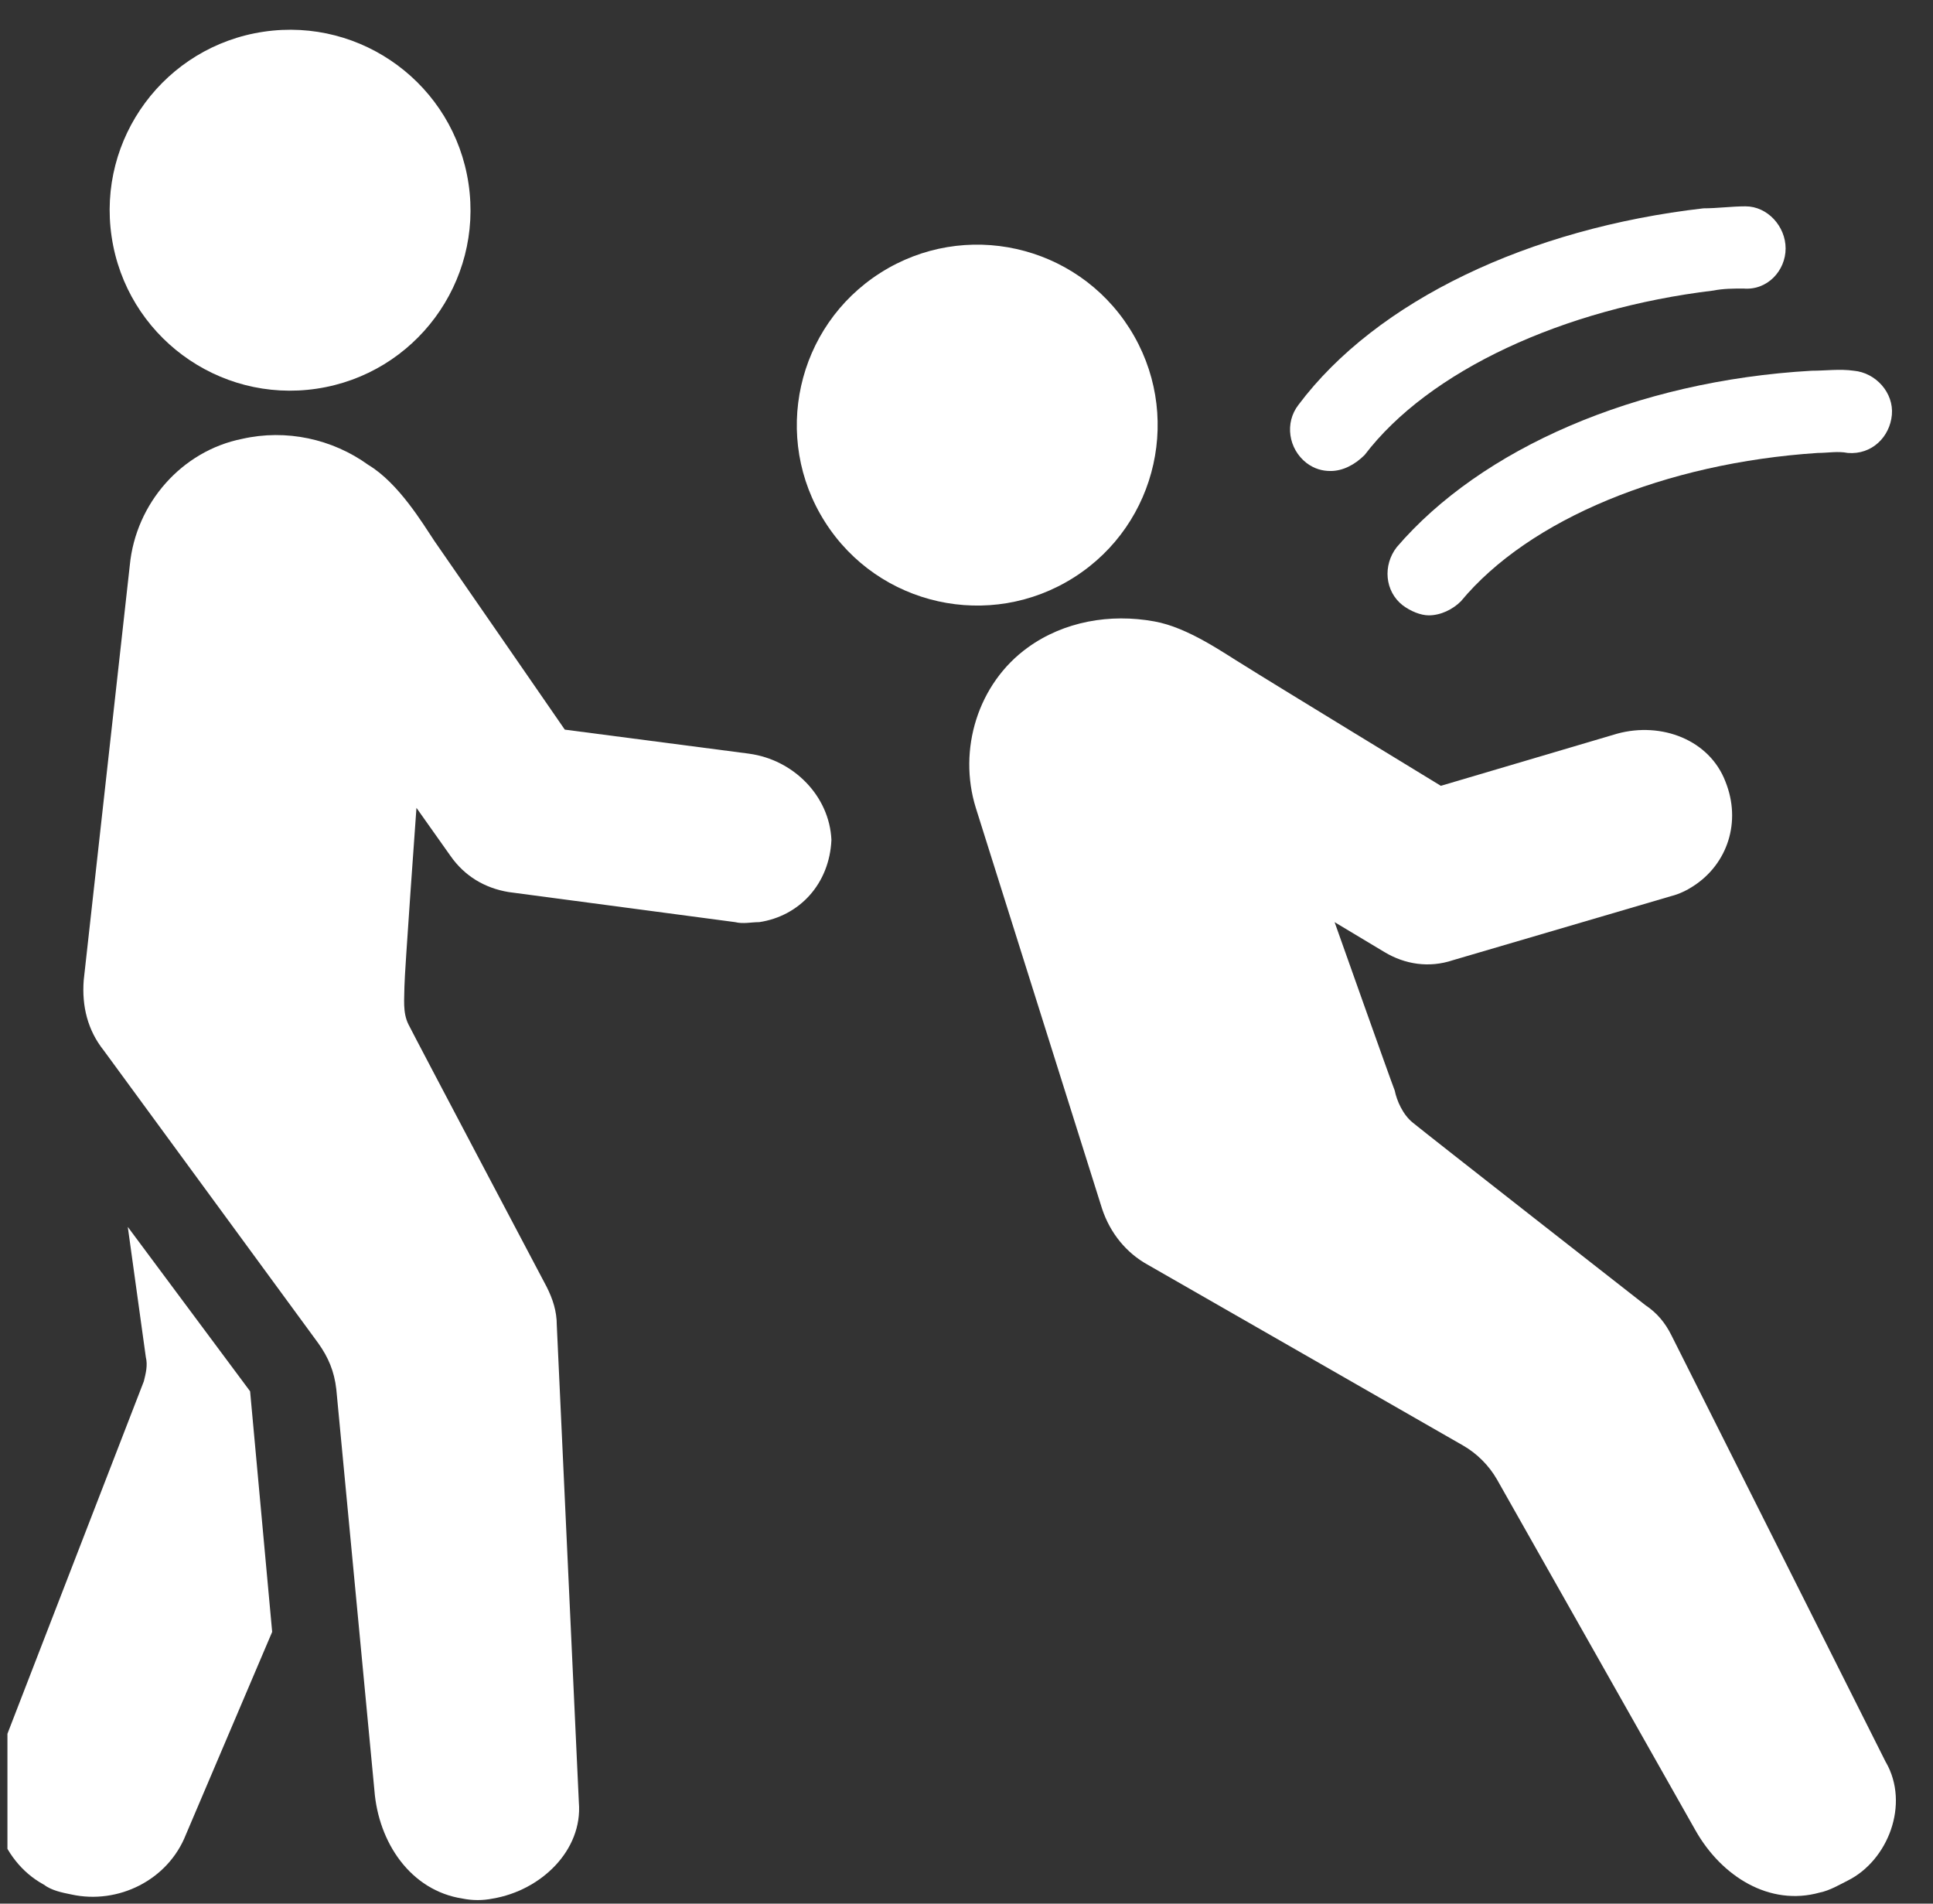 <svg fill="none" height="64" viewBox="0 0 65 64" width="65" xmlns="http://www.w3.org/2000/svg" xmlns:xlink="http://www.w3.org/1999/xlink"><rect x="0" y="0" width="65" height="64" fill="#333333" stroke="none"/><clipPath id="a"><path d="m.25 0h64v64h-64z"/></clipPath><clipPath id="b"><path d="m.25 0h64v64h-64z"/></clipPath><g clip-path="url(#a)"><g clip-path="url(#b)" fill="#fff"><path d="m4.297 41.248.607 4.381c.067.269-0.0.539-.067.809l-4.853 12.538c-.607 1.618 0 3.573 1.483 4.381.269.202.607.269.944.337 1.55.337 3.235-.472 3.843-2.022l2.898-6.808-.742-8.089z"/><path d="m25.194 25.339-6.202-.809s-3.91-5.662-4.381-6.337c-.404-.607-1.213-1.955-2.224-2.562-1.213-.876-2.764-1.213-4.247-.876-2.022.404-3.573 2.157-3.775 4.247l-1.55 13.954c-.067.876.135 1.685.674 2.36l7.213 9.842c.337.472.539.944.607 1.55l1.281 13.482c.135 1.752 1.213 3.37 2.966 3.64.337.067.674.067 1.011 0 1.618-.27 3.033-1.618 2.898-3.236l-.742-16.043c0-.472-.135-.876-.337-1.281 0 0-4.381-8.291-4.651-8.83-.202-.404-.135-.876-.135-1.281s.404-5.999.404-5.999l1.146 1.618c.472.674 1.146 1.079 1.955 1.213l7.617 1.011c.269.067.539 0 .809 0 1.348-.202 2.36-1.281 2.427-2.764-.067-1.483-1.28-2.696-2.763-2.898z"/><path d="m15.755 6.175c.493 3.314-1.794 6.4-5.108 6.893-3.314.493-6.4-1.794-6.893-5.108-.493-3.314 1.794-6.4 5.108-6.893 3.314-.493 6.4 1.794 6.893 5.108z"/><path d="m63.414 59.246-7.212-14.358c-.202-.404-.472-.742-.876-1.011 0 0-7.415-5.797-7.819-6.134-.337-.27-.539-.742-.607-1.079-.135-.337-2.022-5.662-2.022-5.662l1.685 1.011c.674.404 1.483.539 2.292.269l7.347-2.157c.269-.067.539-.202.742-.337 1.146-.742 1.618-2.157 1.079-3.505-.539-1.416-2.157-2.022-3.64-1.618l-5.932 1.754s-5.864-3.573-6.606-4.045c-.674-.404-1.887-1.281-3.033-1.483-1.483-.269-3.033 0-4.247.876-1.685 1.213-2.36 3.438-1.752 5.393l4.247 13.482c.27.809.809 1.483 1.55 1.887l10.583 6.066c.472.27.876.674 1.146 1.146l6.674 11.796c.876 1.55 2.494 2.562 4.179 2.09.337-.067.674-.269.944-.404 1.348-.674 2.09-2.562 1.28-3.977z"/><path d="m37.98 11.037c1.798 2.827.964 6.577-1.864 8.374-2.827 1.798-6.577.964-8.374-1.863-1.798-2.827-.964-6.577 1.863-8.375 2.827-1.798 6.577-.963 8.375 1.864z"/><path d="m46.967 18.396c-.472.607-.404 1.483.202 1.955.27.202.607.337.876.337.404 0 .809-.202 1.079-.472 2.292-2.764 6.876-4.651 11.999-4.988.337 0 .674-.067 1.011 0 .809.067 1.416-.539 1.483-1.281.067-.742-.539-1.416-1.281-1.483-.472-.067-.944 0-1.416 0-5.932.338-11.122 2.629-13.954 5.933z"/><path d="m44.742 15.835c.404 0 .809-.202 1.146-.539 2.157-2.831 6.674-4.921 11.729-5.528.337-.067.674-.067 1.011-.067.809.067 1.416-.607 1.416-1.348 0-.742-.607-1.416-1.348-1.416-.472 0-.944.067-1.416.067-5.864.674-10.988 3.101-13.617 6.606-.472.607-.337 1.483.27 1.955.27.203.54.27.809.27z"/></g></g></svg>